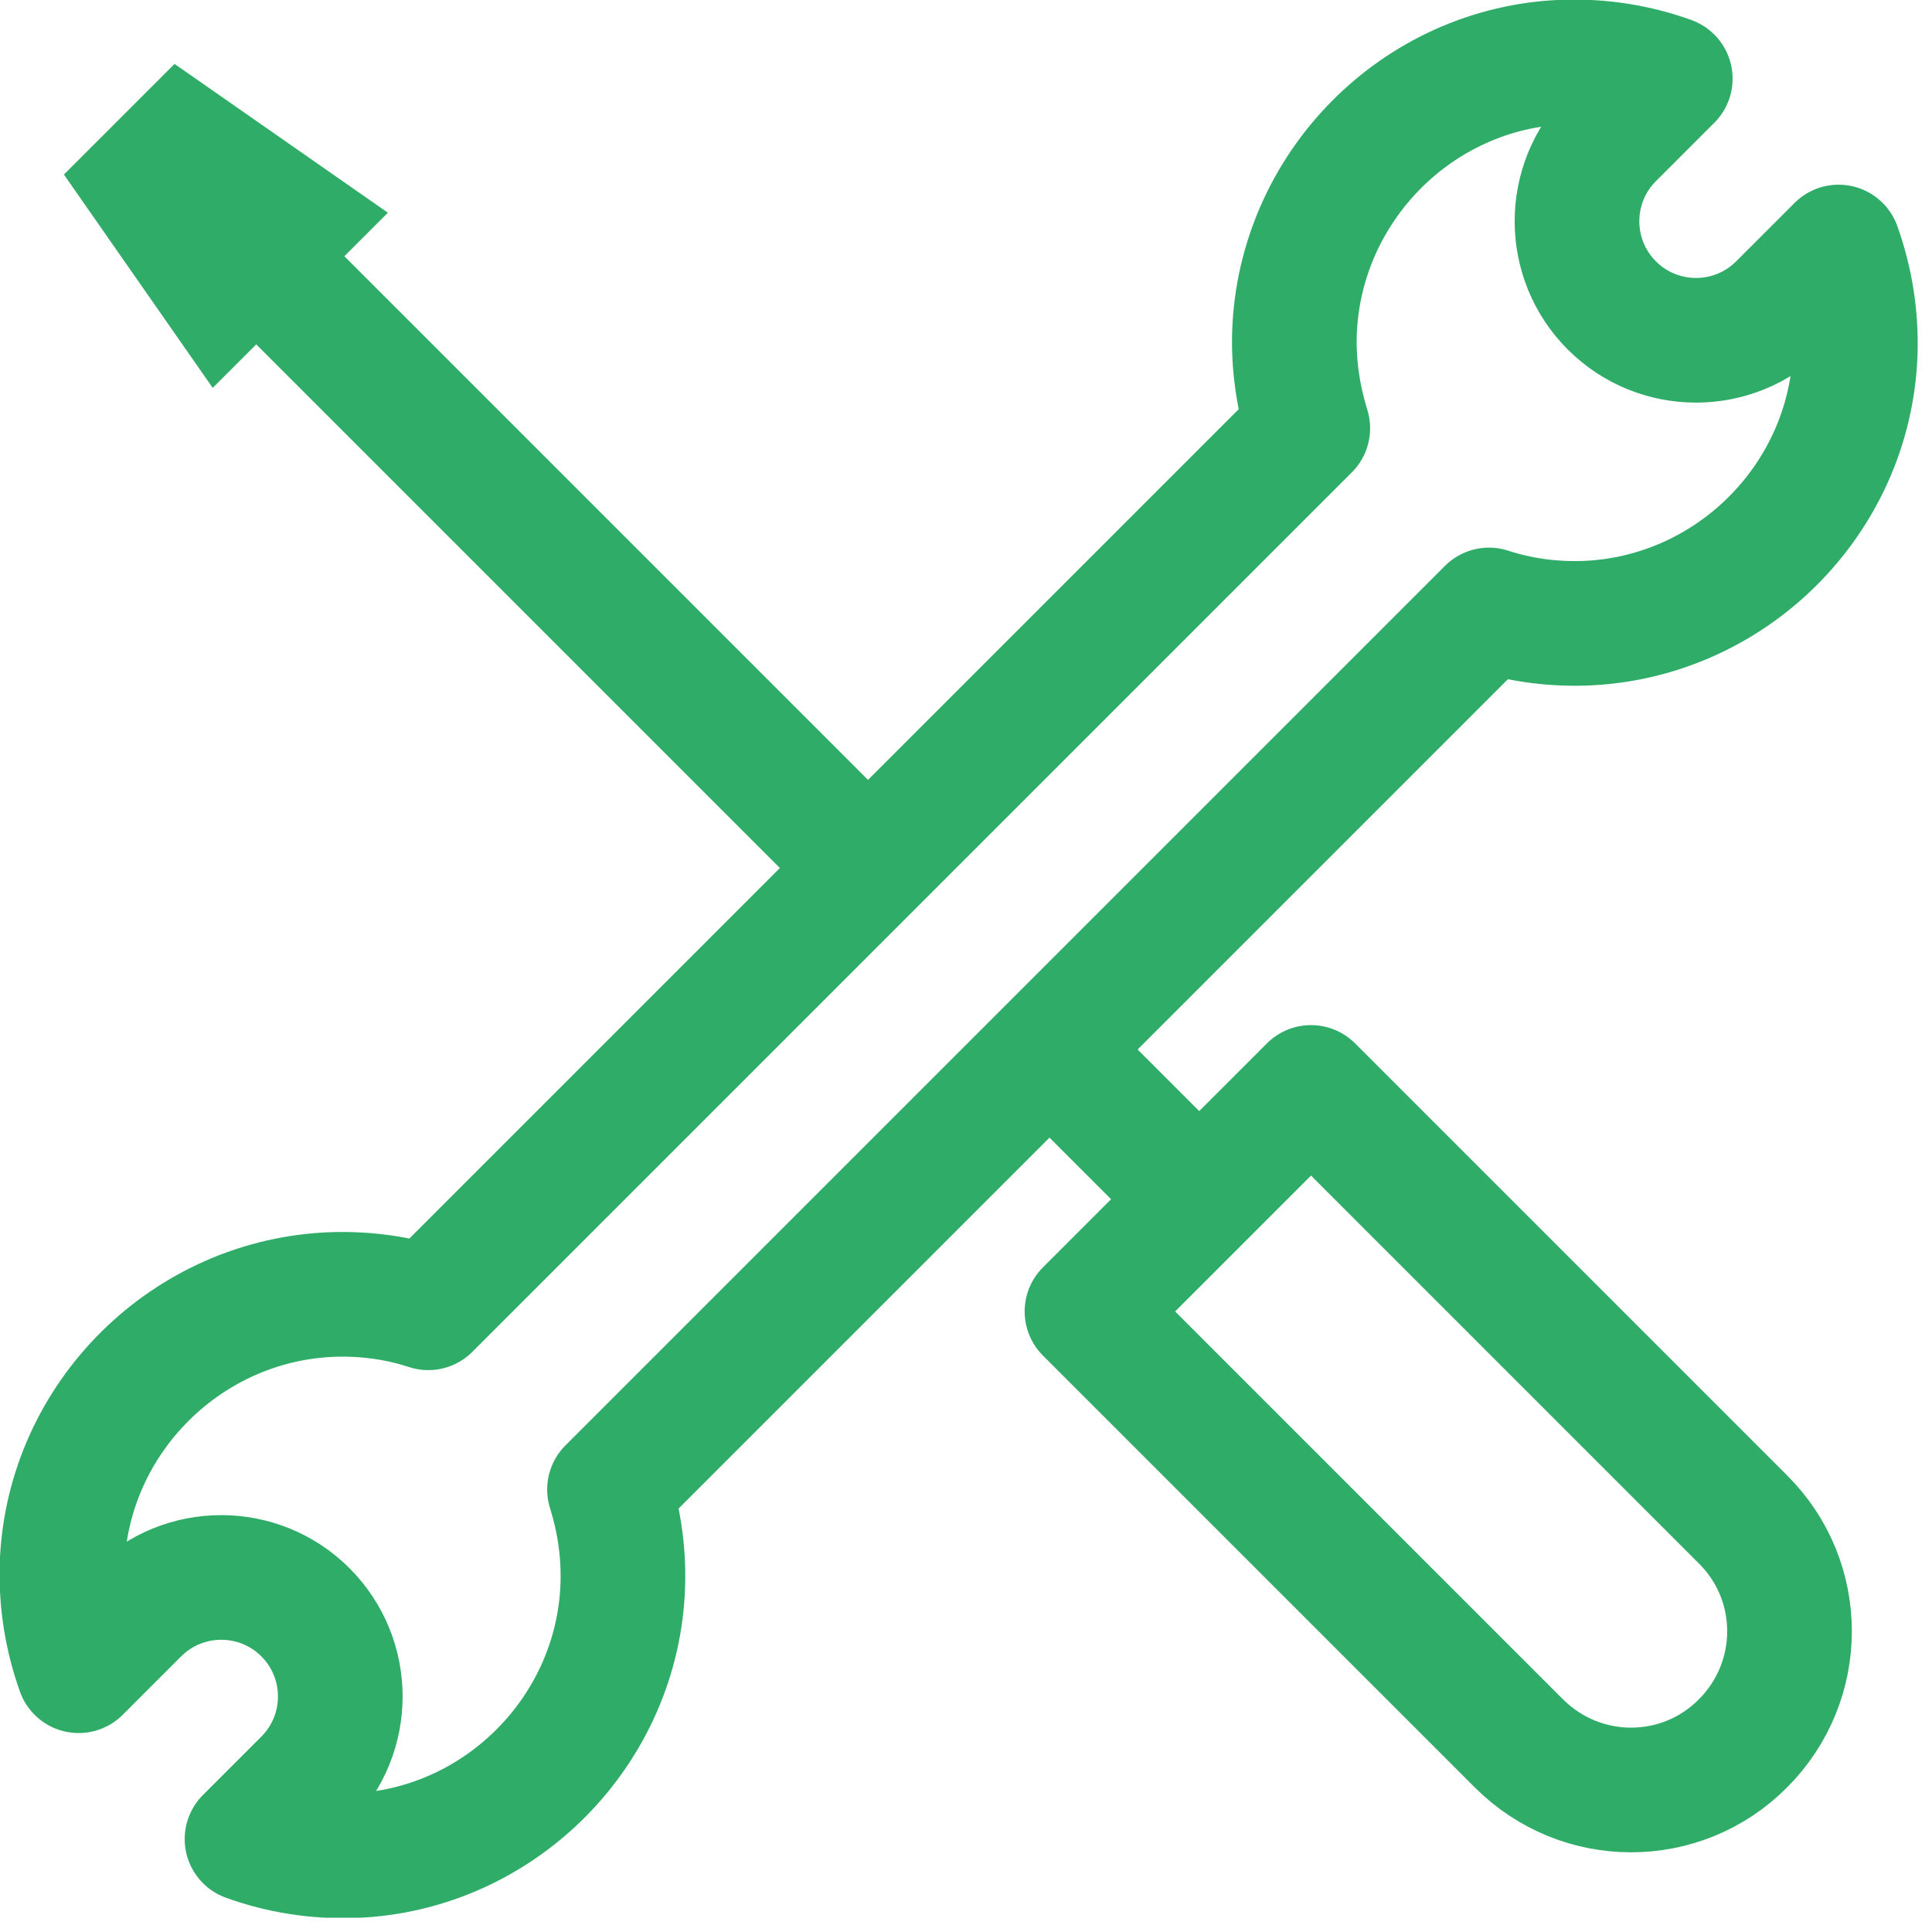 <svg width="42" height="42" viewBox="0 0 42 42" fill="none" xmlns="http://www.w3.org/2000/svg">
<g clip-path="url(#clip0_33_419)">
<path d="M13.26 32.37L32.37 13.26C33.01 13.47 33.7 13.57 34.42 13.55C37.6 13.45 40.2 10.88 40.33 7.7C40.36 6.88 40.23 6.1 39.97 5.37L38.7 6.64C37.69 7.65 36.05 7.65 35.04 6.64C34.03 5.63 34.03 3.99 35.04 2.98L36.31 1.71C35.59 1.45 34.8 1.32 33.99 1.35C30.81 1.47 28.24 4.08 28.14 7.26C28.12 7.98 28.23 8.66 28.43 9.31L9.31 28.43C8.67 28.22 7.98 28.12 7.26 28.14C4.08 28.24 1.48 30.81 1.35 33.99C1.32 34.81 1.45 35.59 1.71 36.32L2.98 35.05C3.99 34.04 5.63 34.04 6.64 35.05C7.65 36.06 7.65 37.7 6.64 38.71L5.37 39.98C6.09 40.24 6.87 40.37 7.69 40.34C10.87 40.22 13.45 37.61 13.54 34.43C13.56 33.71 13.45 33.02 13.25 32.38L13.26 32.37Z" stroke="#2EAC68" stroke-width="2.71" stroke-linecap="round" stroke-linejoin="round"/>
<path d="M6.23 6.23L18.41 18.41" stroke="#2EAC68" stroke-width="2.71" stroke-miterlimit="10"/>
<path d="M23.28 23.28L26.07 26.07" stroke="#2EAC68" stroke-width="2.71" stroke-miterlimit="10"/>
<path d="M23.63 28.51L33.02 37.9C34.37 39.25 36.55 39.25 37.89 37.9C39.24 36.55 39.24 34.37 37.89 33.03L28.5 23.64L23.63 28.51Z" stroke="#2EAC68" stroke-width="2.71" stroke-linejoin="round"/>
<path d="M6.33 4.81L3.95 3.15L3.15 3.95L4.81 6.33L6.33 4.81Z" stroke="#2EAC68" stroke-width="2.71" stroke-miterlimit="10"/>
</g>
<defs>
<clipPath id="clip0_33_419">
<rect width="41.69" height="41.69" fill="white"/>
</clipPath>
</defs>
</svg>
